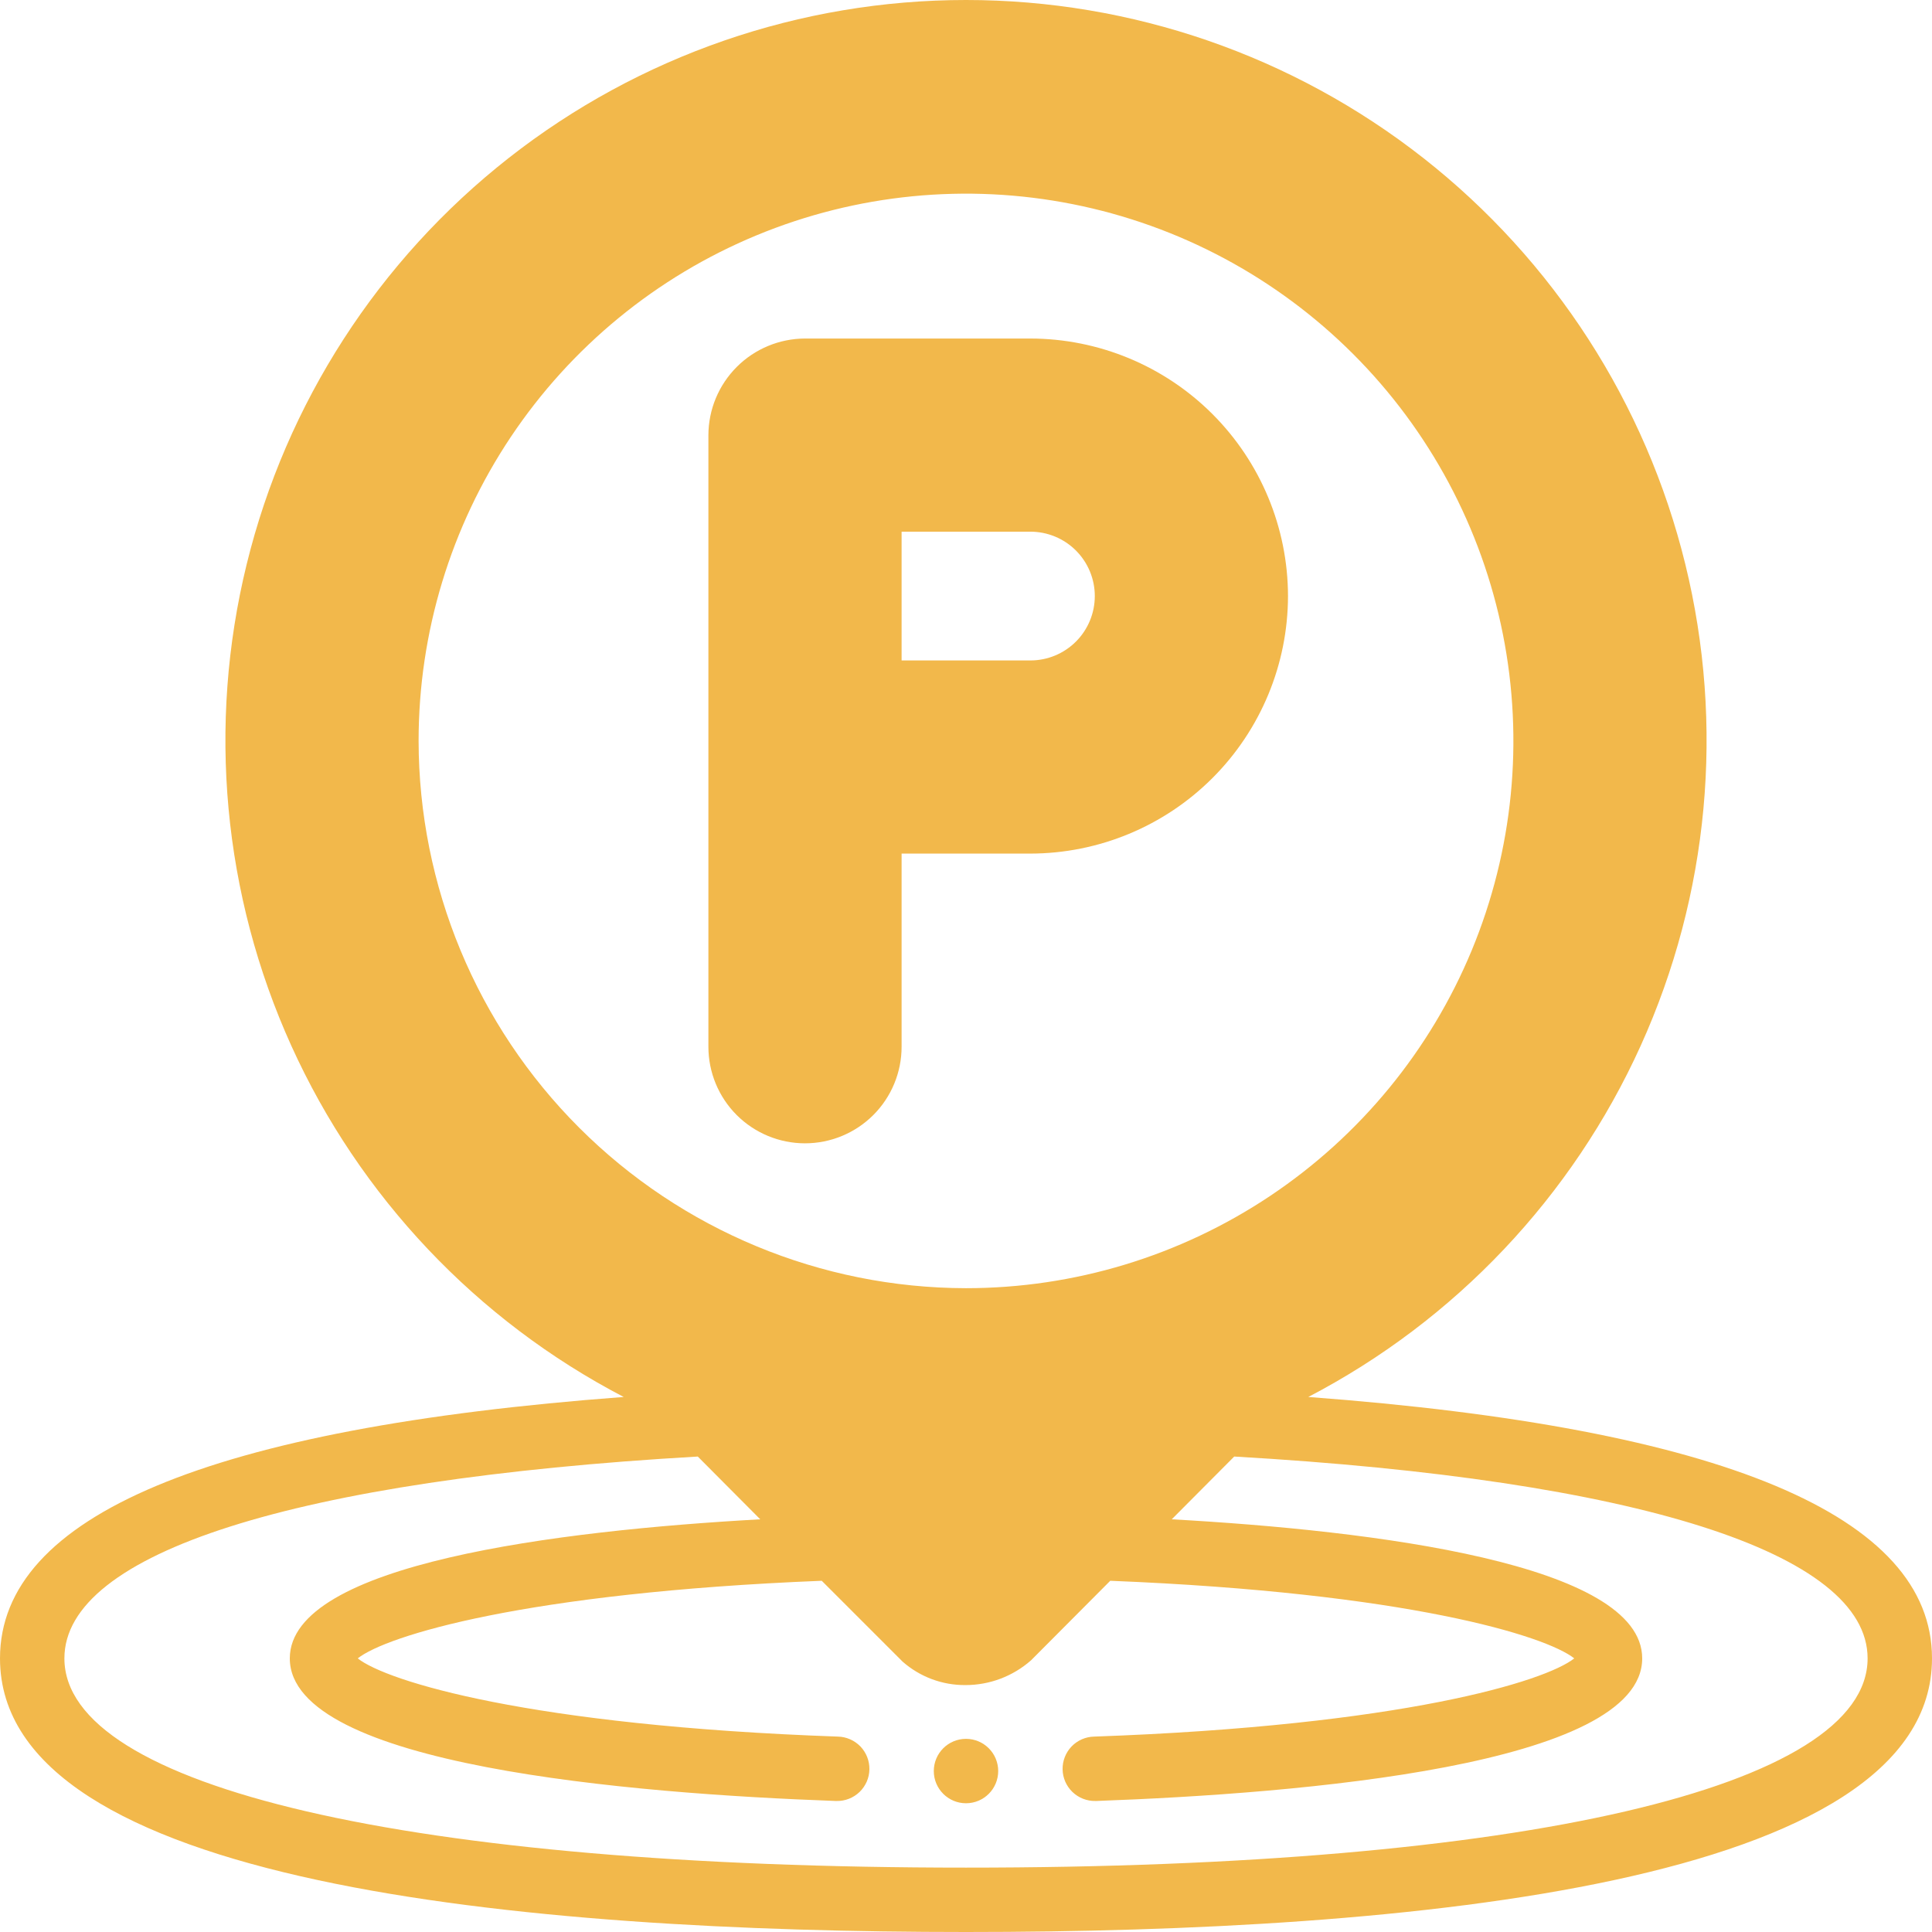 <svg width="72" height="72" viewBox="0 0 72 72" fill="none" xmlns="http://www.w3.org/2000/svg">
<path d="M36 67.202C36.663 67.202 37.2 66.665 37.2 66.002C37.2 65.339 36.663 64.802 36 64.802C35.337 64.802 34.8 65.339 34.8 66.002C34.8 66.665 35.337 67.202 36 67.202Z" fill="#F2B84B"/>
<path d="M48.756 52.061C54.234 49.207 58.596 44.598 61.144 38.971C63.691 33.345 64.277 27.026 62.807 21.028C61.338 15.029 57.897 9.697 53.037 5.884C48.177 2.072 42.178 0 36 0C29.822 0 23.823 2.072 18.963 5.884C14.103 9.697 10.662 15.029 9.193 21.028C7.723 27.026 8.309 33.345 10.856 38.971C13.404 44.598 17.766 49.207 23.244 52.061C7.812 53.213 0 56.488 0 61.803C0 70.237 19.572 72 36 72C52.428 72 72 70.237 72 61.803C72 56.488 64.188 53.213 48.756 52.061ZM15.6 27.612C15.6 23.578 16.796 19.635 19.038 16.281C21.28 12.928 24.466 10.313 28.193 8.77C31.921 7.226 36.023 6.822 39.98 7.609C43.937 8.396 47.572 10.339 50.425 13.191C53.278 16.043 55.221 19.677 56.008 23.633C56.795 27.589 56.391 31.69 54.847 35.417C53.303 39.143 50.688 42.328 47.334 44.569C43.979 46.81 40.035 48.007 36 48.007C30.592 47.999 25.407 45.848 21.583 42.025C17.759 38.202 15.608 33.019 15.6 27.612ZM36 69.601C15.276 69.601 2.4 66.614 2.4 61.803C2.4 57.868 11.004 55.145 26.004 54.281L28.332 56.62C20.796 57.04 10.8 58.276 10.8 61.803C10.8 65.798 23.544 66.841 31.14 67.117H31.176C31.334 67.121 31.49 67.093 31.637 67.035C31.784 66.978 31.918 66.892 32.032 66.783C32.145 66.674 32.236 66.543 32.3 66.399C32.363 66.255 32.397 66.099 32.4 65.942C32.403 65.784 32.375 65.627 32.318 65.481C32.26 65.334 32.175 65.2 32.066 65.086C31.956 64.973 31.826 64.882 31.681 64.819C31.537 64.755 31.382 64.721 31.224 64.718C19.728 64.31 14.4 62.654 13.332 61.803C14.388 60.963 19.56 59.355 30.624 58.911L33.636 61.923C34.282 62.492 35.115 62.804 35.976 62.798C36.877 62.8 37.748 62.471 38.424 61.875L41.376 58.911C52.44 59.355 57.612 60.963 58.668 61.803C57.6 62.654 52.272 64.31 40.776 64.718C40.458 64.724 40.155 64.857 39.934 65.086C39.714 65.316 39.594 65.624 39.6 65.942C39.606 66.26 39.739 66.562 39.968 66.783C40.198 67.003 40.506 67.124 40.824 67.117H40.86C48.456 66.841 61.2 65.798 61.2 61.803C61.2 58.276 51.204 57.04 43.668 56.62L45.996 54.281C60.996 55.145 69.6 57.868 69.6 61.803C69.6 66.614 56.724 69.601 36 69.601Z" fill="#F2B84B"/>
<path d="M48 22.213C47.996 19.669 46.984 17.23 45.184 15.431C43.385 13.632 40.945 12.62 38.4 12.616H30C29.046 12.619 28.132 12.999 27.458 13.673C26.783 14.348 26.403 15.261 26.4 16.215V39.009C26.4 39.963 26.779 40.879 27.454 41.554C28.13 42.229 29.045 42.608 30 42.608C30.955 42.608 31.87 42.229 32.546 41.554C33.221 40.879 33.6 39.963 33.6 39.009V31.811H38.4C40.945 31.807 43.385 30.795 45.184 28.996C46.984 27.197 47.996 24.758 48 22.213ZM33.6 19.814H38.4C39.036 19.814 39.647 20.067 40.097 20.517C40.547 20.967 40.8 21.577 40.8 22.213C40.8 22.85 40.547 23.46 40.097 23.91C39.647 24.36 39.036 24.613 38.4 24.613H33.6V19.814Z" fill="#F2B84B"/>
</svg>
